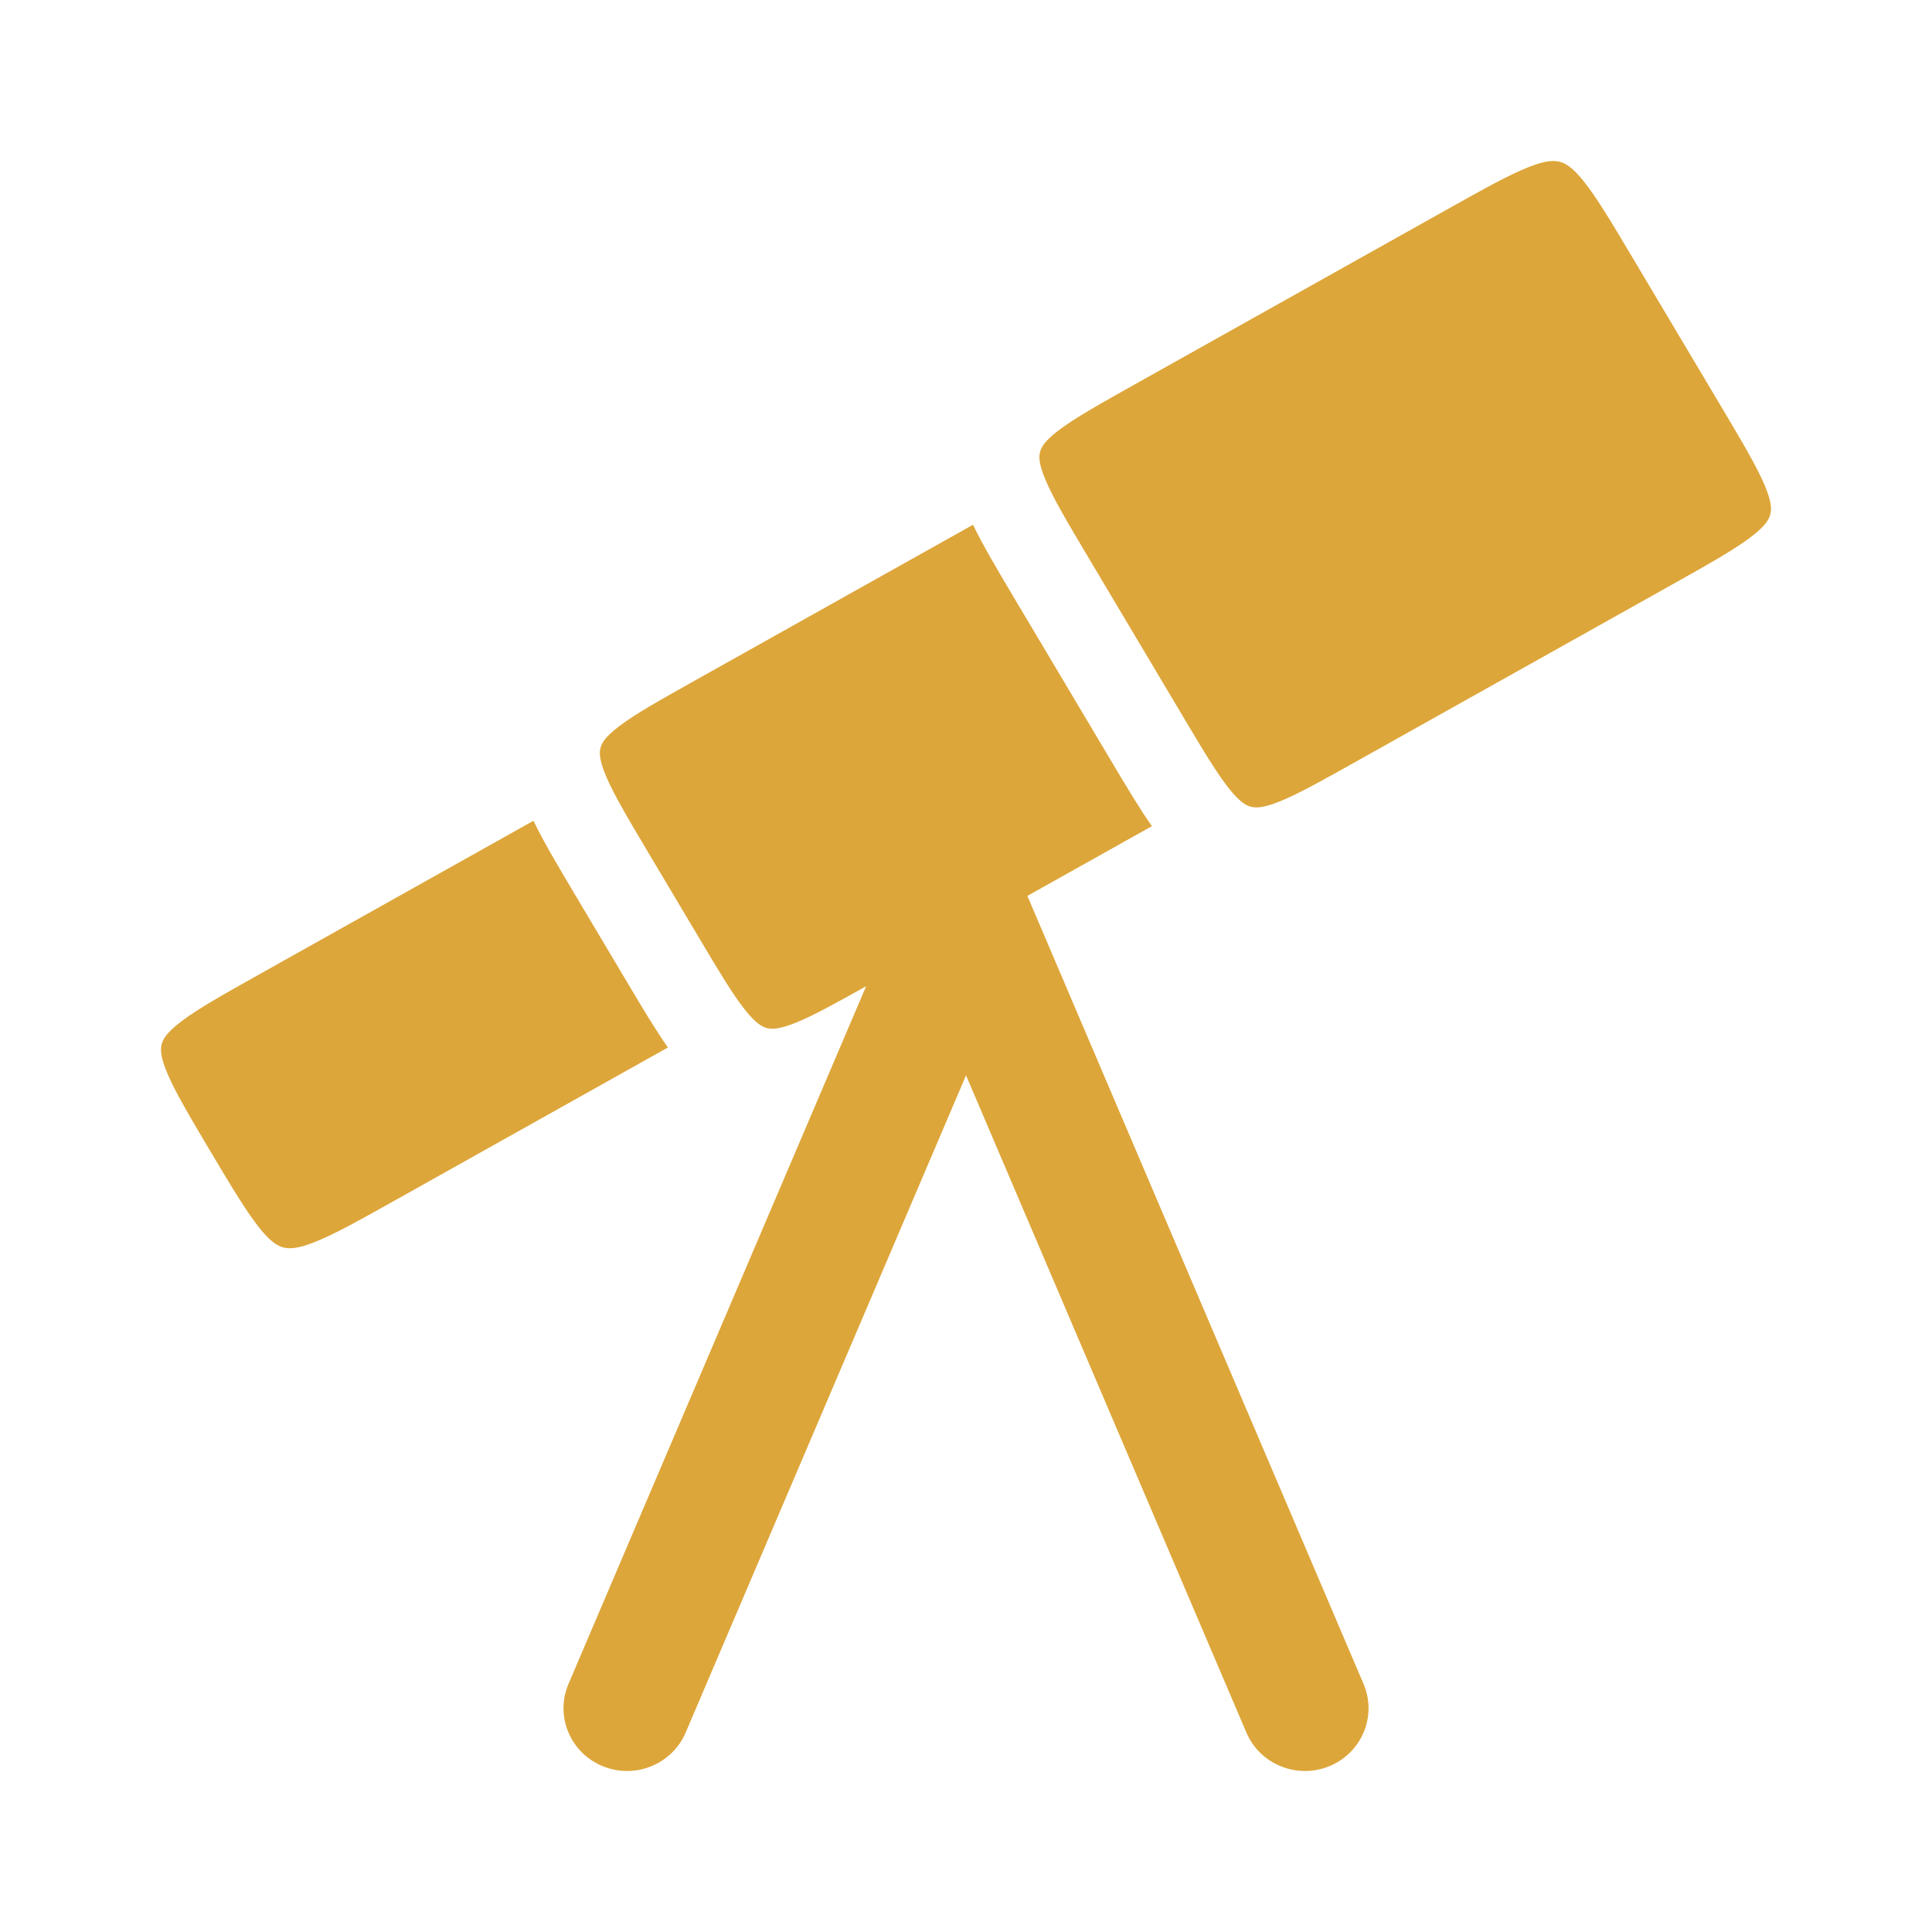 <svg width="80" height="80" viewBox="0 0 80 80" fill="none" xmlns="http://www.w3.org/2000/svg">
<path d="M59.92 8.673C61.465 7.808 62.473 7.247 63.275 6.927C64.03 6.626 64.361 6.642 64.586 6.7C64.808 6.758 65.097 6.901 65.591 7.523C66.119 8.186 66.702 9.158 67.594 10.658L71.274 16.841C72.166 18.341 72.742 19.316 73.07 20.09C73.378 20.817 73.354 21.116 73.301 21.309C73.247 21.505 73.109 21.782 72.462 22.266C71.776 22.779 70.772 23.346 69.227 24.212L56.12 31.553C54.658 32.372 53.713 32.898 52.963 33.196C52.261 33.475 51.975 33.452 51.794 33.404C51.612 33.356 51.353 33.235 50.886 32.647C50.388 32.019 49.835 31.097 48.984 29.666L45.054 23.062C44.18 21.593 43.617 20.64 43.297 19.884C42.996 19.175 43.02 18.887 43.069 18.706C43.118 18.525 43.243 18.264 43.863 17.798C44.523 17.302 45.493 16.755 46.995 15.913L59.92 8.673Z" fill="#DDA63A"/>
<path d="M28.793 28.169L40.29 21.729C40.713 22.605 41.302 23.596 41.969 24.717L46.017 31.518C46.627 32.544 47.172 33.46 47.698 34.209L42.541 37.097L56.461 69.727C57.025 71.049 56.397 72.572 55.057 73.129C53.718 73.685 52.175 73.065 51.611 71.743L40.001 44.528L28.391 71.743C27.827 73.065 26.284 73.685 24.945 73.129C23.605 72.572 22.976 71.049 23.54 69.727L35.865 40.837C34.523 41.587 33.634 42.077 32.922 42.36C32.22 42.639 31.933 42.616 31.752 42.568C31.571 42.52 31.311 42.399 30.845 41.81C30.347 41.182 29.794 40.261 28.943 38.83L26.852 35.318C25.978 33.848 25.415 32.895 25.095 32.14C24.794 31.431 24.818 31.143 24.867 30.962C24.916 30.78 25.041 30.519 25.661 30.054C26.321 29.558 27.291 29.01 28.793 28.169Z" fill="#DDA63A"/>
<path d="M22.089 33.986L10.773 40.325C9.228 41.191 8.223 41.757 7.538 42.271C6.891 42.755 6.753 43.031 6.699 43.227C6.645 43.42 6.622 43.72 6.93 44.447C7.258 45.22 7.833 46.195 8.726 47.696C9.619 49.195 10.201 50.167 10.729 50.83C11.223 51.452 11.512 51.595 11.734 51.653C11.959 51.712 12.29 51.727 13.045 51.426C13.847 51.106 14.856 50.545 16.4 49.68L27.657 43.374C27.131 42.625 26.586 41.709 25.975 40.682L23.767 36.972C23.101 35.852 22.512 34.863 22.089 33.986Z" fill="#DDA63A"/>
</svg>
